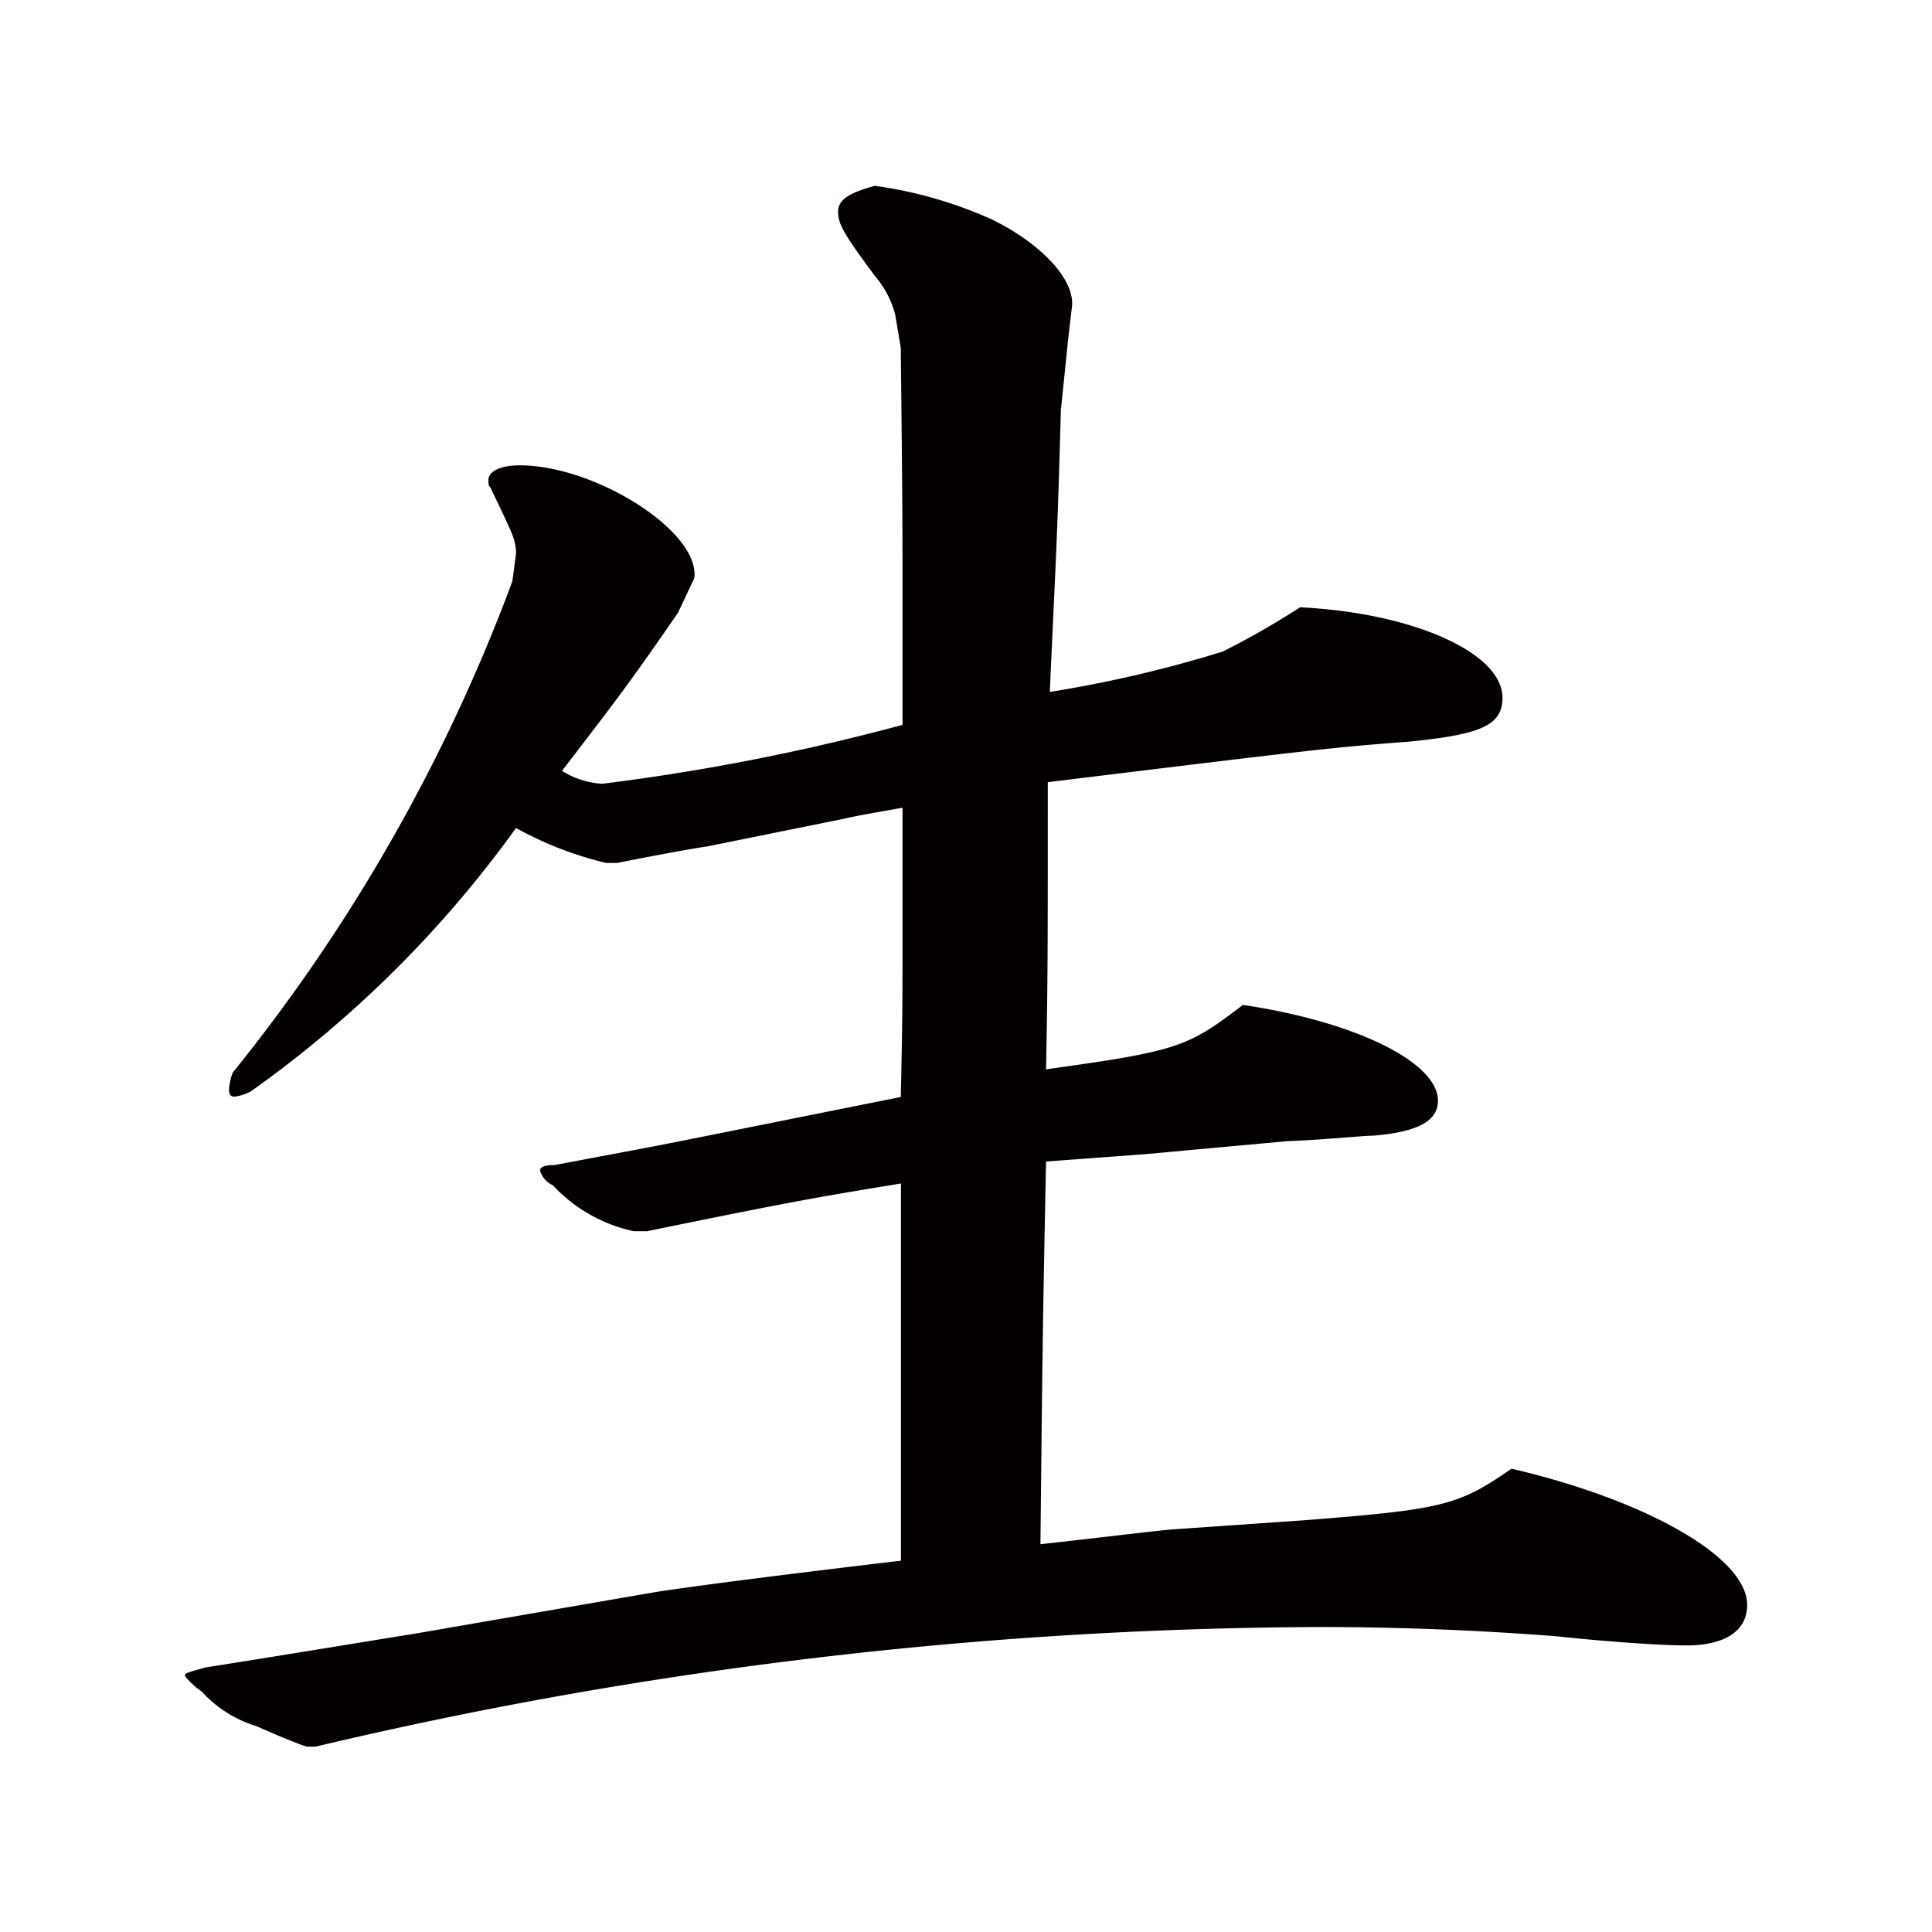 <svg id="レイヤー_1" data-name="レイヤー 1" xmlns="http://www.w3.org/2000/svg" width="21" height="21" viewBox="0 0 21 21">
  <path d="M9.81,6.7c0-1,0-1.2-.019-2.92L9.73,3.418A1.045,1.045,0,0,0,9.51,3c-.34-.46-.4-.561-.4-.7,0-.12.1-.2.4-.28a4.64,4.64,0,0,1,1.26.36c.54.26.921.661.881.96l-.04.341-.08.779c-.04,1.5-.061,1.721-.12,3.061a13.559,13.559,0,0,0,1.88-.439,8.662,8.662,0,0,0,.84-.481c1.241.061,2.2.5,2.2.981,0,.3-.22.4-1.021.48-.8.06-.979.08-3.921.44,0,1.82,0,2.16-.019,3.121,1.44-.2,1.54-.241,2.14-.7,1.22.181,2.12.622,2.12,1.041,0,.22-.219.34-.7.38-.12,0-.46.04-.94.06l-1.54.141-1.08.08c-.04,1.98-.04,2.2-.061,4.16.721-.08,1.2-.14,1.421-.16l1.44-.1c1.52-.119,1.68-.16,2.26-.561,1.461.341,2.561.961,2.561,1.481,0,.281-.24.44-.66.44-.28,0-.86-.04-1.42-.1-.76-.059-1.62-.1-2.58-.1a48.077,48.077,0,0,0-10.9,1.3h-.1c-.121-.04-.361-.141-.54-.221a1.336,1.336,0,0,1-.6-.379.722.722,0,0,1-.12-.1c-.04-.04-.061-.06-.061-.08s.08-.04.221-.08c1.02-.161,1.979-.321,2.24-.361l2.66-.46c.38-.059,1.3-.179,2.662-.34v-4.1c-.981.16-1.3.22-2.761.519H6.889a1.685,1.685,0,0,1-.88-.5.251.251,0,0,1-.139-.16c0-.04.059-.06.16-.06l.739-.139c.541-.1.82-.16,3.022-.6.019-.82.019-1.081.019-1.821V8.78c-.34.059-.56.1-.64.12l-1.48.3c-.141.02-.481.08-.981.18h-.12A3.856,3.856,0,0,1,5.609,9a12.347,12.347,0,0,1-2.88,2.861.475.475,0,0,1-.181.059c-.04,0-.059-.02-.059-.08a.7.7,0,0,1,.04-.18,19.054,19.054,0,0,0,3.04-5.341l.04-.3v-.04c-.02-.14-.02-.14-.279-.681-.021-.019-.021-.039-.021-.08,0-.1.14-.16.34-.16.8,0,1.9.681,1.9,1.182a.125.125,0,0,1-.019.079l-.16.341c-.58.84-.68.959-1.261,1.719a.91.91,0,0,0,.44.14,23.77,23.77,0,0,0,3.261-.64Z" style="fill: #040000"/>
</svg>
